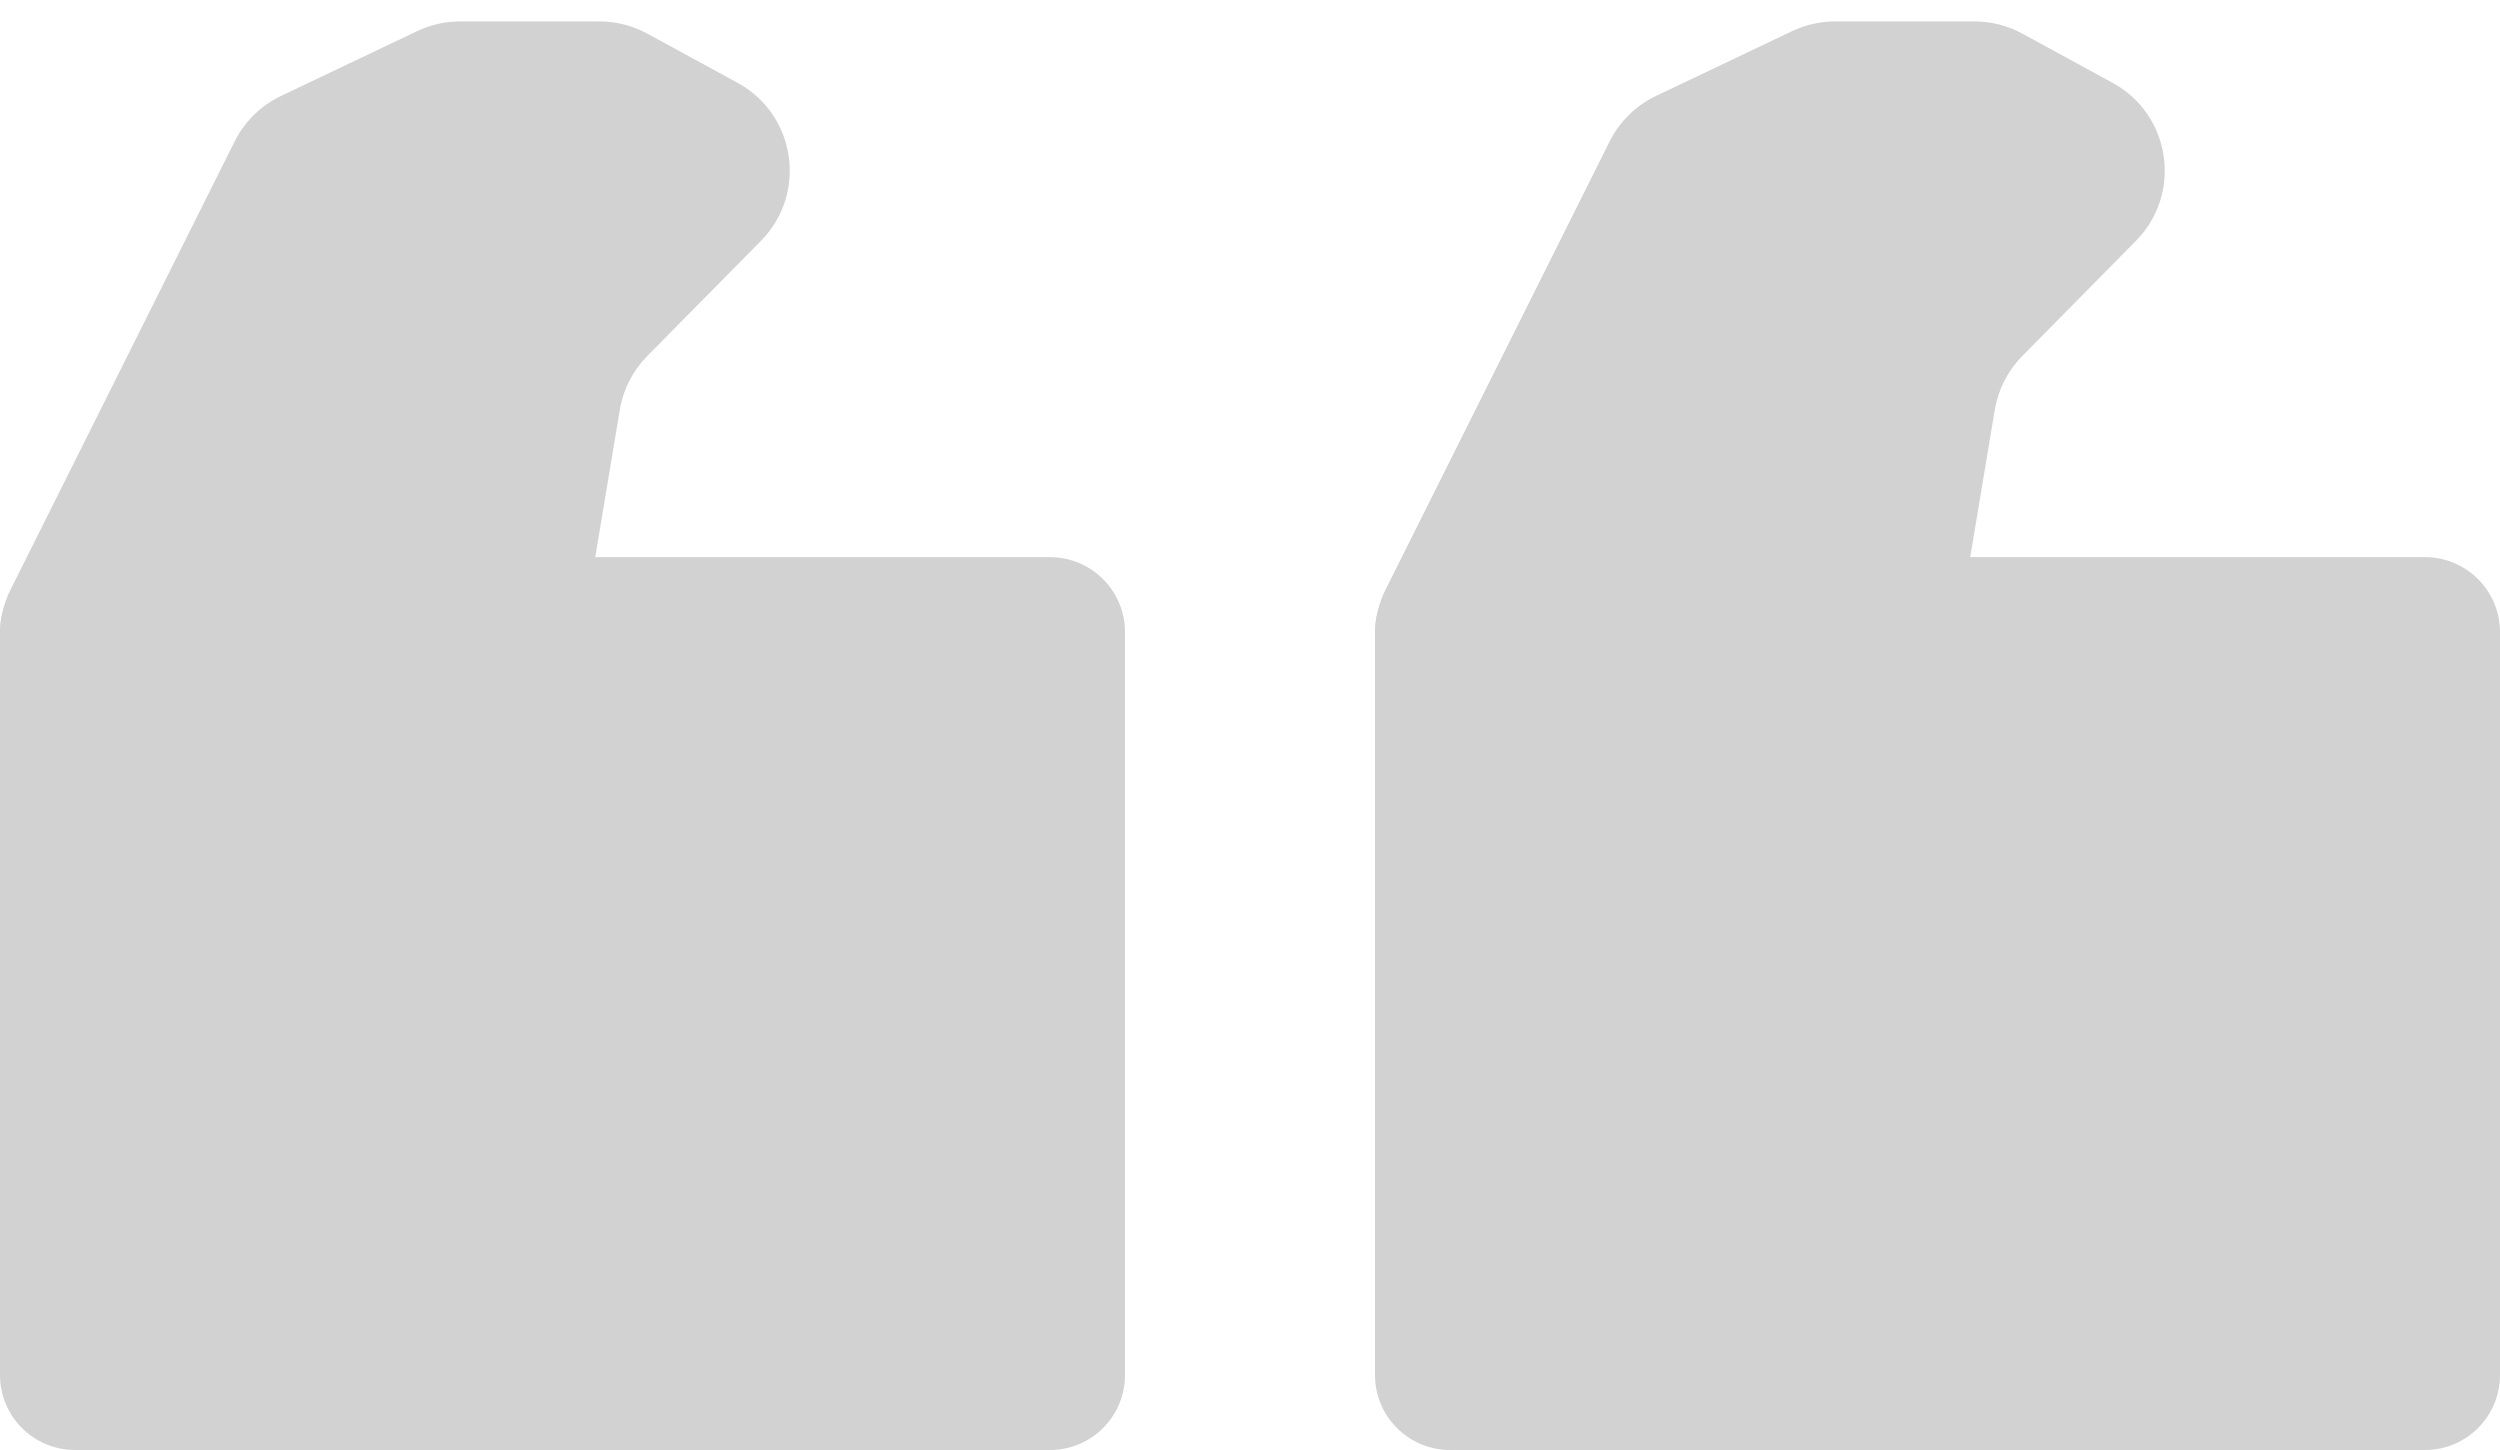 <svg width="100" height="58" viewBox="0 0 100 58" fill="none" xmlns="http://www.w3.org/2000/svg">
<path d="M100 55C100 56.657 98.657 58 97 58H58C56.343 58 55 56.657 55 55V25.286C55 23.629 56.343 22.286 58 22.286H97C98.657 22.286 100 23.629 100 25.286V55Z" fill="#d2d2d2"/>
<path d="M77.224 31.8C76.902 33.729 75.234 35.143 73.278 35.143H59C56.791 35.143 55 33.352 55 31.143V25.373C55 24.752 55.145 24.139 55.422 23.584L64.385 5.659C64.783 4.862 65.437 4.22 66.243 3.837L71.684 1.246C72.221 0.99 72.809 0.857 73.404 0.857H78.98C79.649 0.857 80.308 1.025 80.895 1.346L84.505 3.314C86.84 4.588 87.305 7.743 85.436 9.636L80.891 14.241C80.311 14.828 79.927 15.58 79.792 16.393L77.224 31.8Z" fill="#d2d2d2"/>
<path d="M45 55C45 56.657 43.657 58 42 58H3C1.343 58 -1.14441e-05 56.657 -1.14441e-05 55V25.286C-1.14441e-05 23.629 1.343 22.286 3 22.286H42C43.657 22.286 45 23.629 45 25.286V55Z" fill="#d2d2d2"/>
<path d="M22.224 31.8C21.902 33.729 20.234 35.143 18.278 35.143H4C1.791 35.143 3.24249e-05 33.352 3.24249e-05 31.143V25.373C3.24249e-05 24.752 0.145 24.139 0.422 23.584L9.385 5.659C9.783 4.862 10.437 4.22 11.243 3.837L16.684 1.246C17.221 0.99 17.809 0.857 18.404 0.857H23.98C24.649 0.857 25.308 1.025 25.895 1.346L29.505 3.314C31.84 4.588 32.305 7.743 30.436 9.636L25.891 14.241C25.311 14.828 24.927 15.58 24.792 16.393L22.224 31.8Z" fill="#d2d2d2"/>
</svg>
